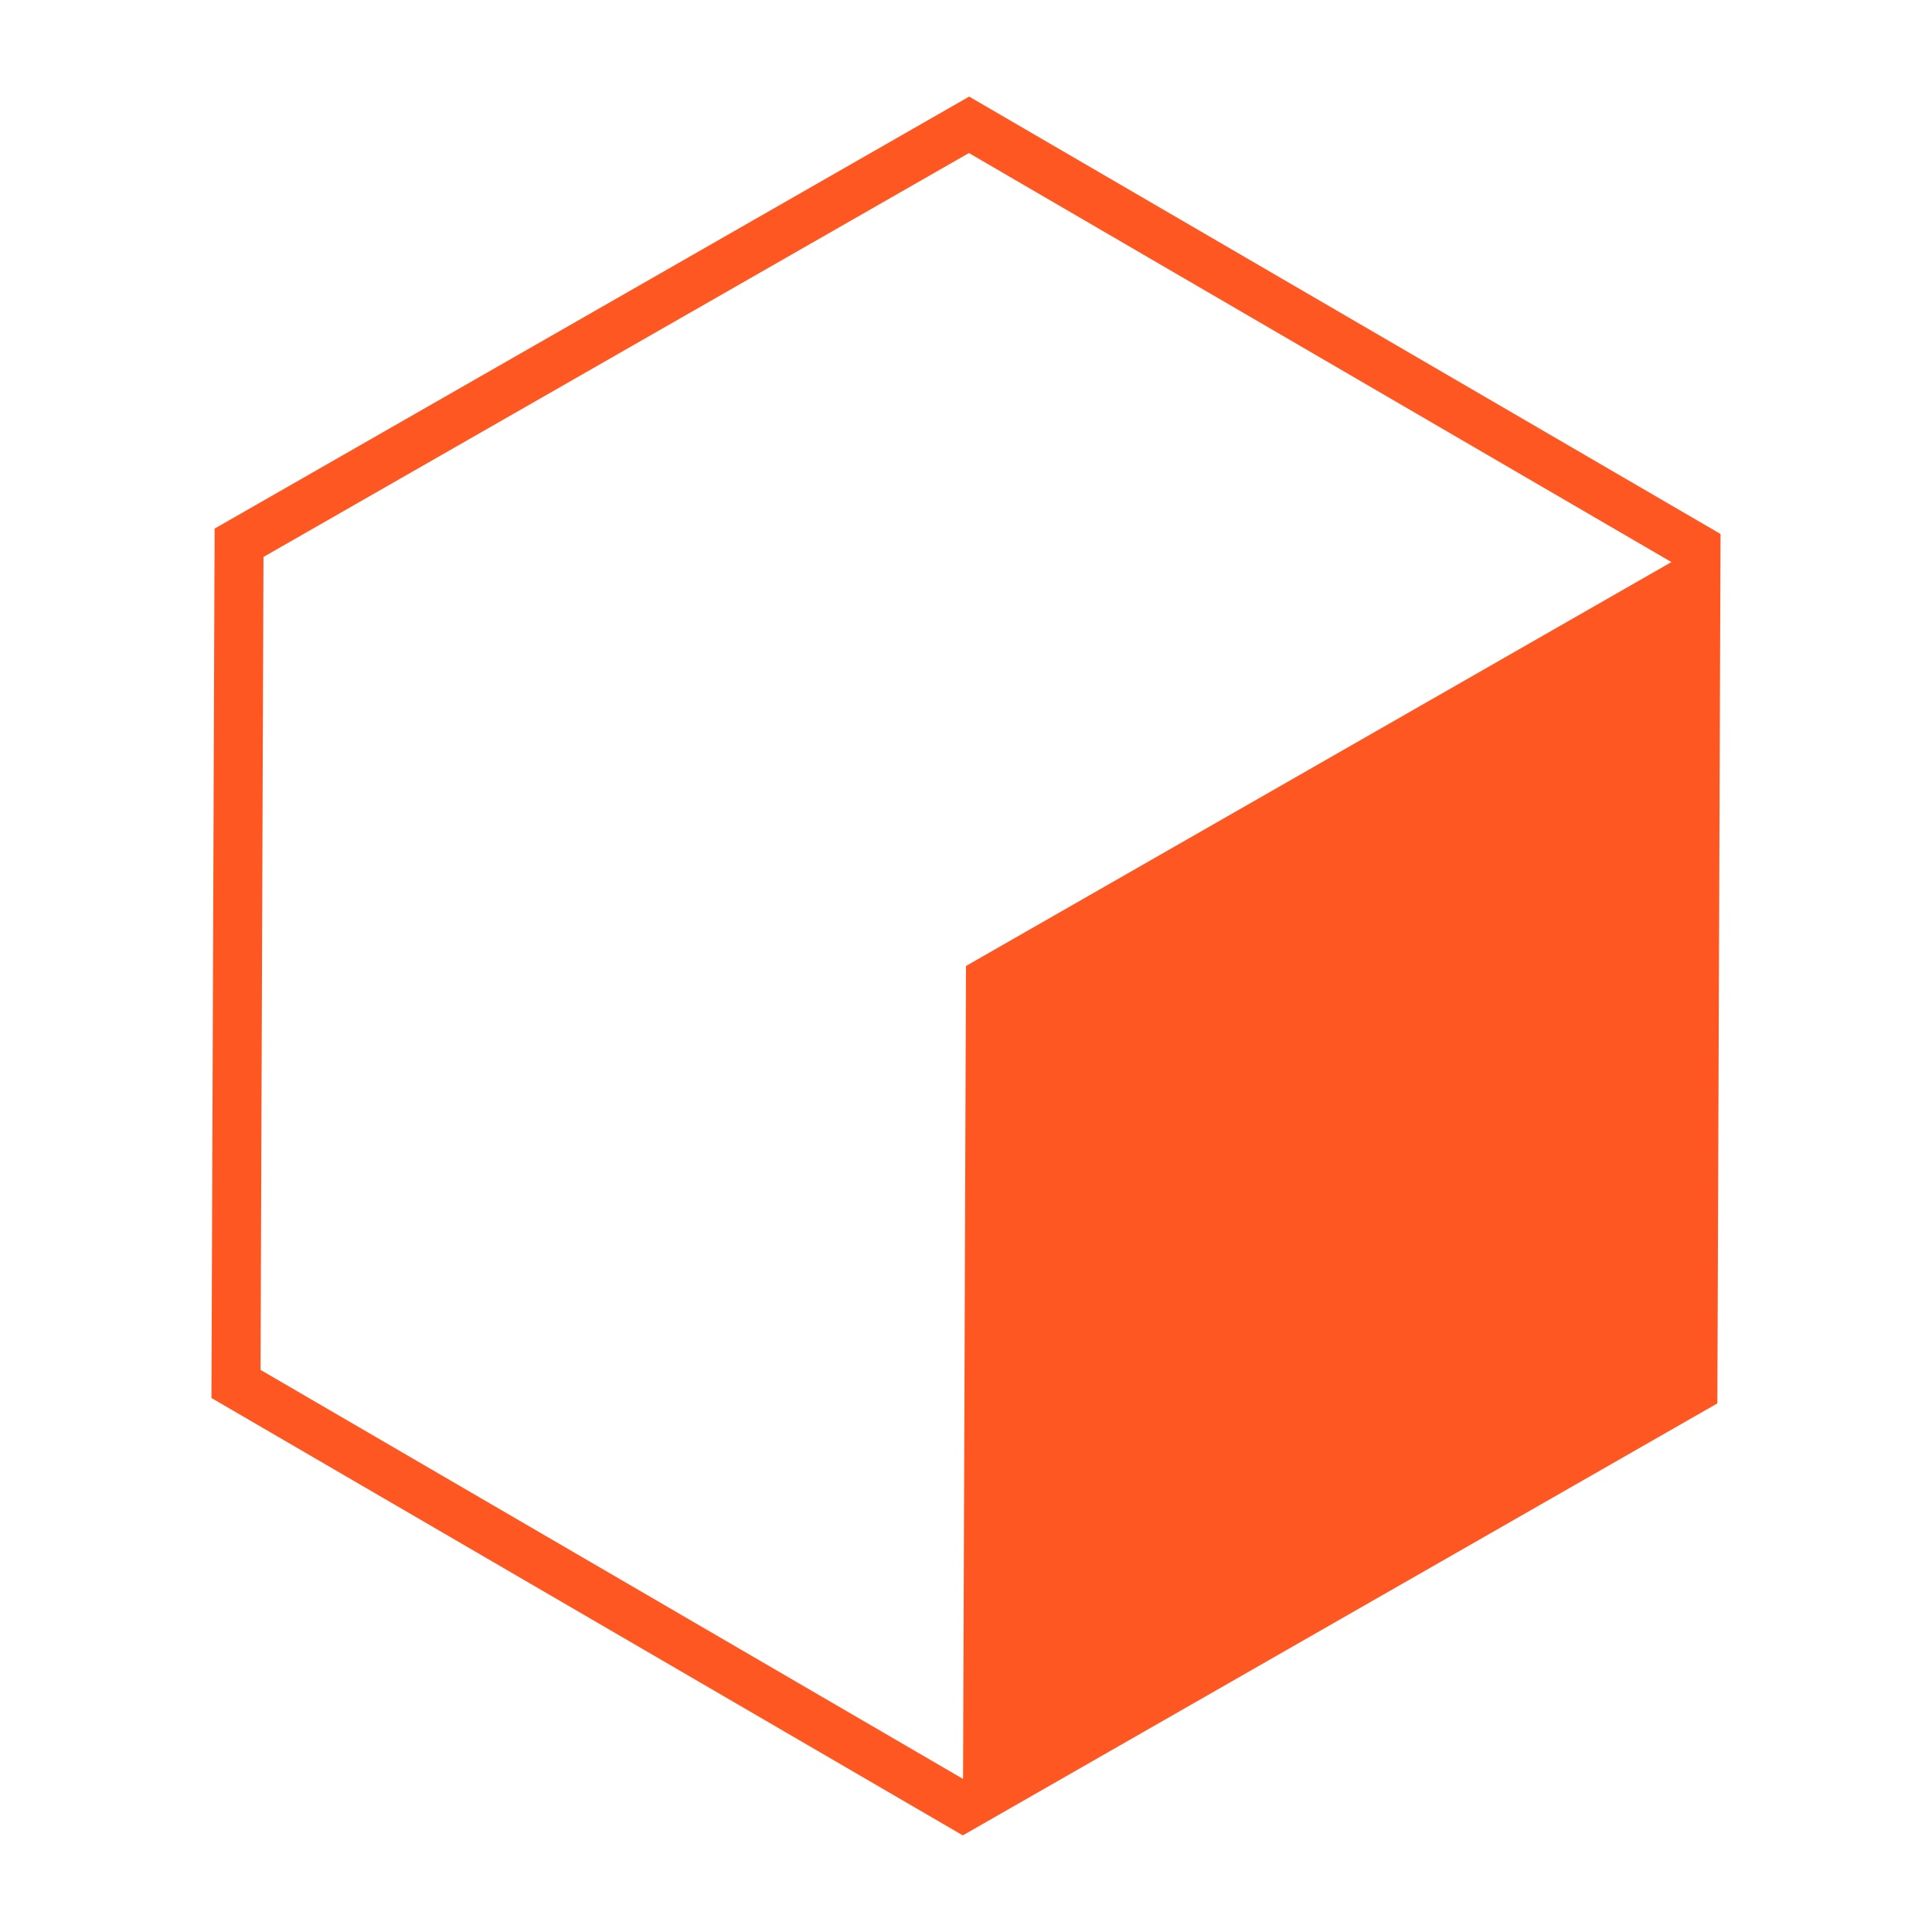 <svg version="1.1" xmlns:xlink="http://www.w3.org/1999/xlink" xmlns="http://www.w3.org/2000/svg" height="1200" width="1200"><g transform="scale(15.177) translate(-5.467, -5.467)">                        <g fill="#ff5722"><title xmlns="http://www.w3.org/2000/svg">Shape 022</title><path d="M45.13,9.42,14.25,27.1l-.13,35.58,30.75,17.9L75.75,62.9l.13-35.58Zm-29,52.11.12-33.27L45.12,11.73,73.87,28.47h0L45,45l-.12,33.27Z" xmlns="http://www.w3.org/2000/svg"></path></g>        </g></svg>